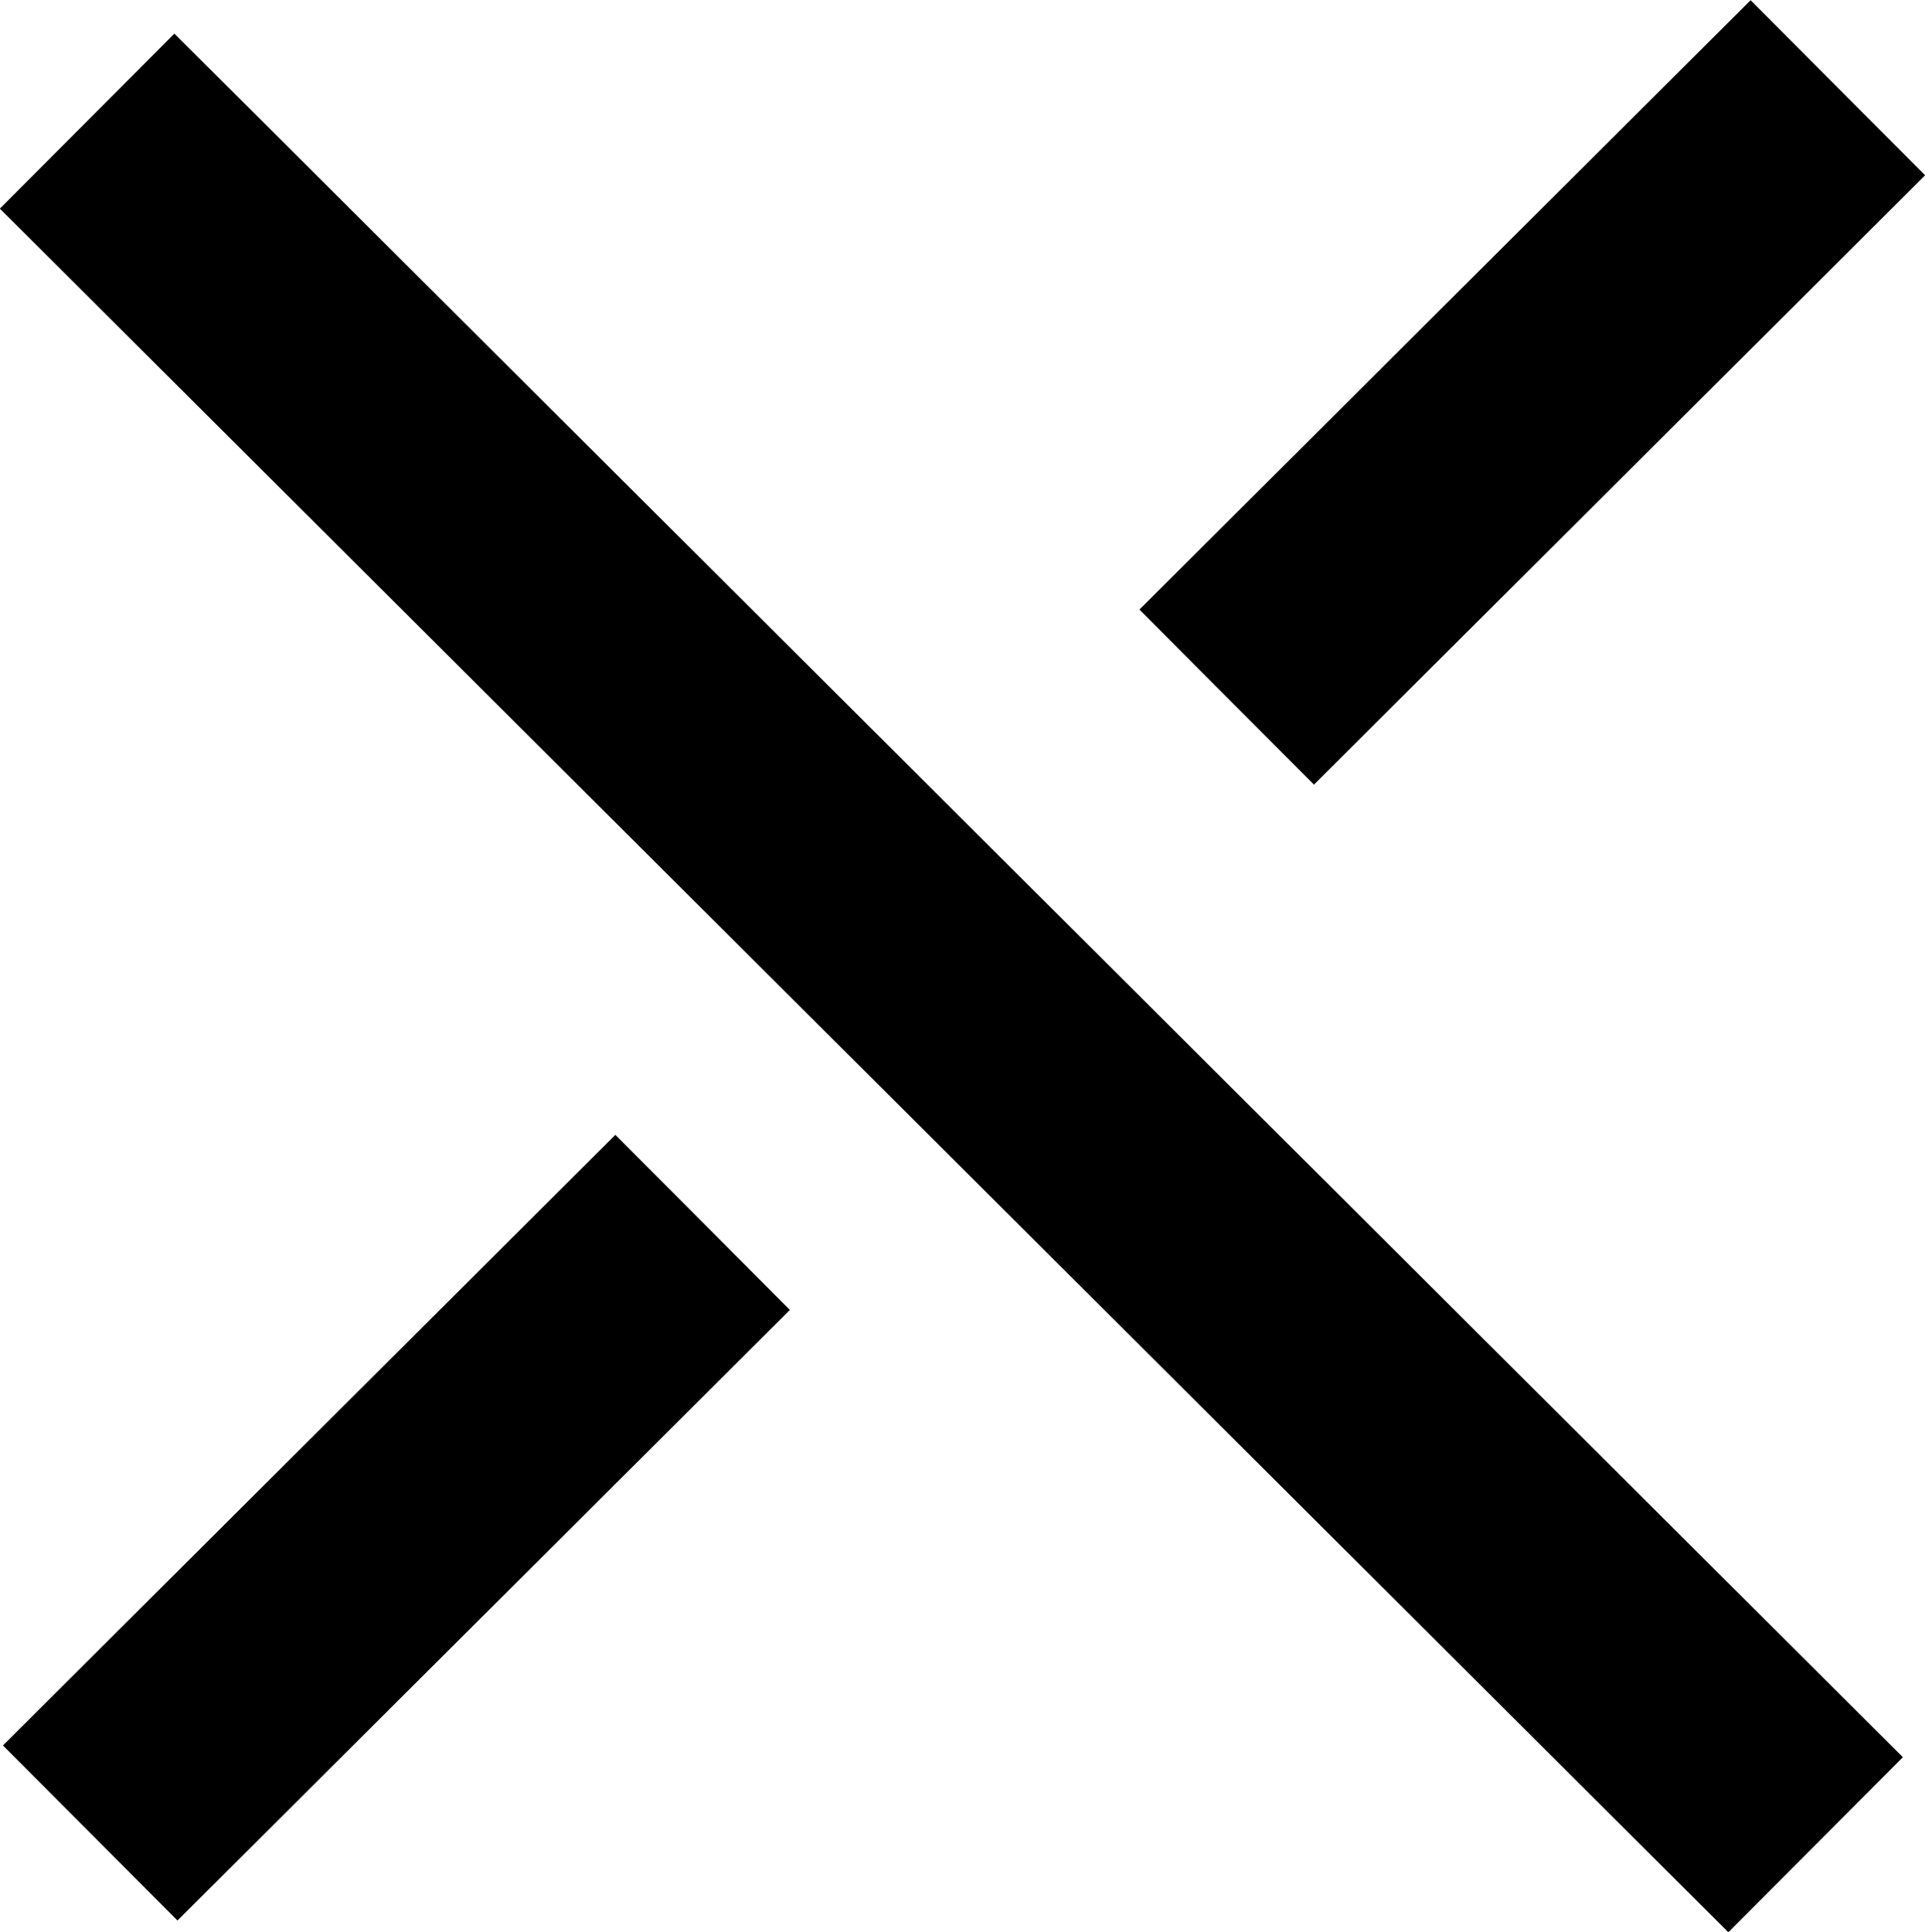 <?xml version="1.0" encoding="UTF-8"?>
<svg id="_レイヤー_2" data-name="レイヤー 2" xmlns="http://www.w3.org/2000/svg" viewBox="0 0 31.15 31.26">
  <defs>
    <style>
      .cls-1 {
        fill: none;
        stroke: #000;
        stroke-width: 4px;
      }
    </style>
  </defs>
  <g id="_レイヤー_1-2" data-name="レイヤー 1">
    <g>
      <path id="_シェイプ_4" data-name="シェイプ 4" class="cls-1" d="M1.41,1.96l27.97,27.89"/>
      <path id="_シェイプ_5" data-name="シェイプ 5" class="cls-1" d="M29.74,1.42l-9.89,9.86"/>
      <path id="_シェイプ_5_のコピー" data-name="シェイプ 5 のコピー" class="cls-1" d="M11.37,19.78L1.46,29.66"/>
    </g>
  </g>
</svg>
